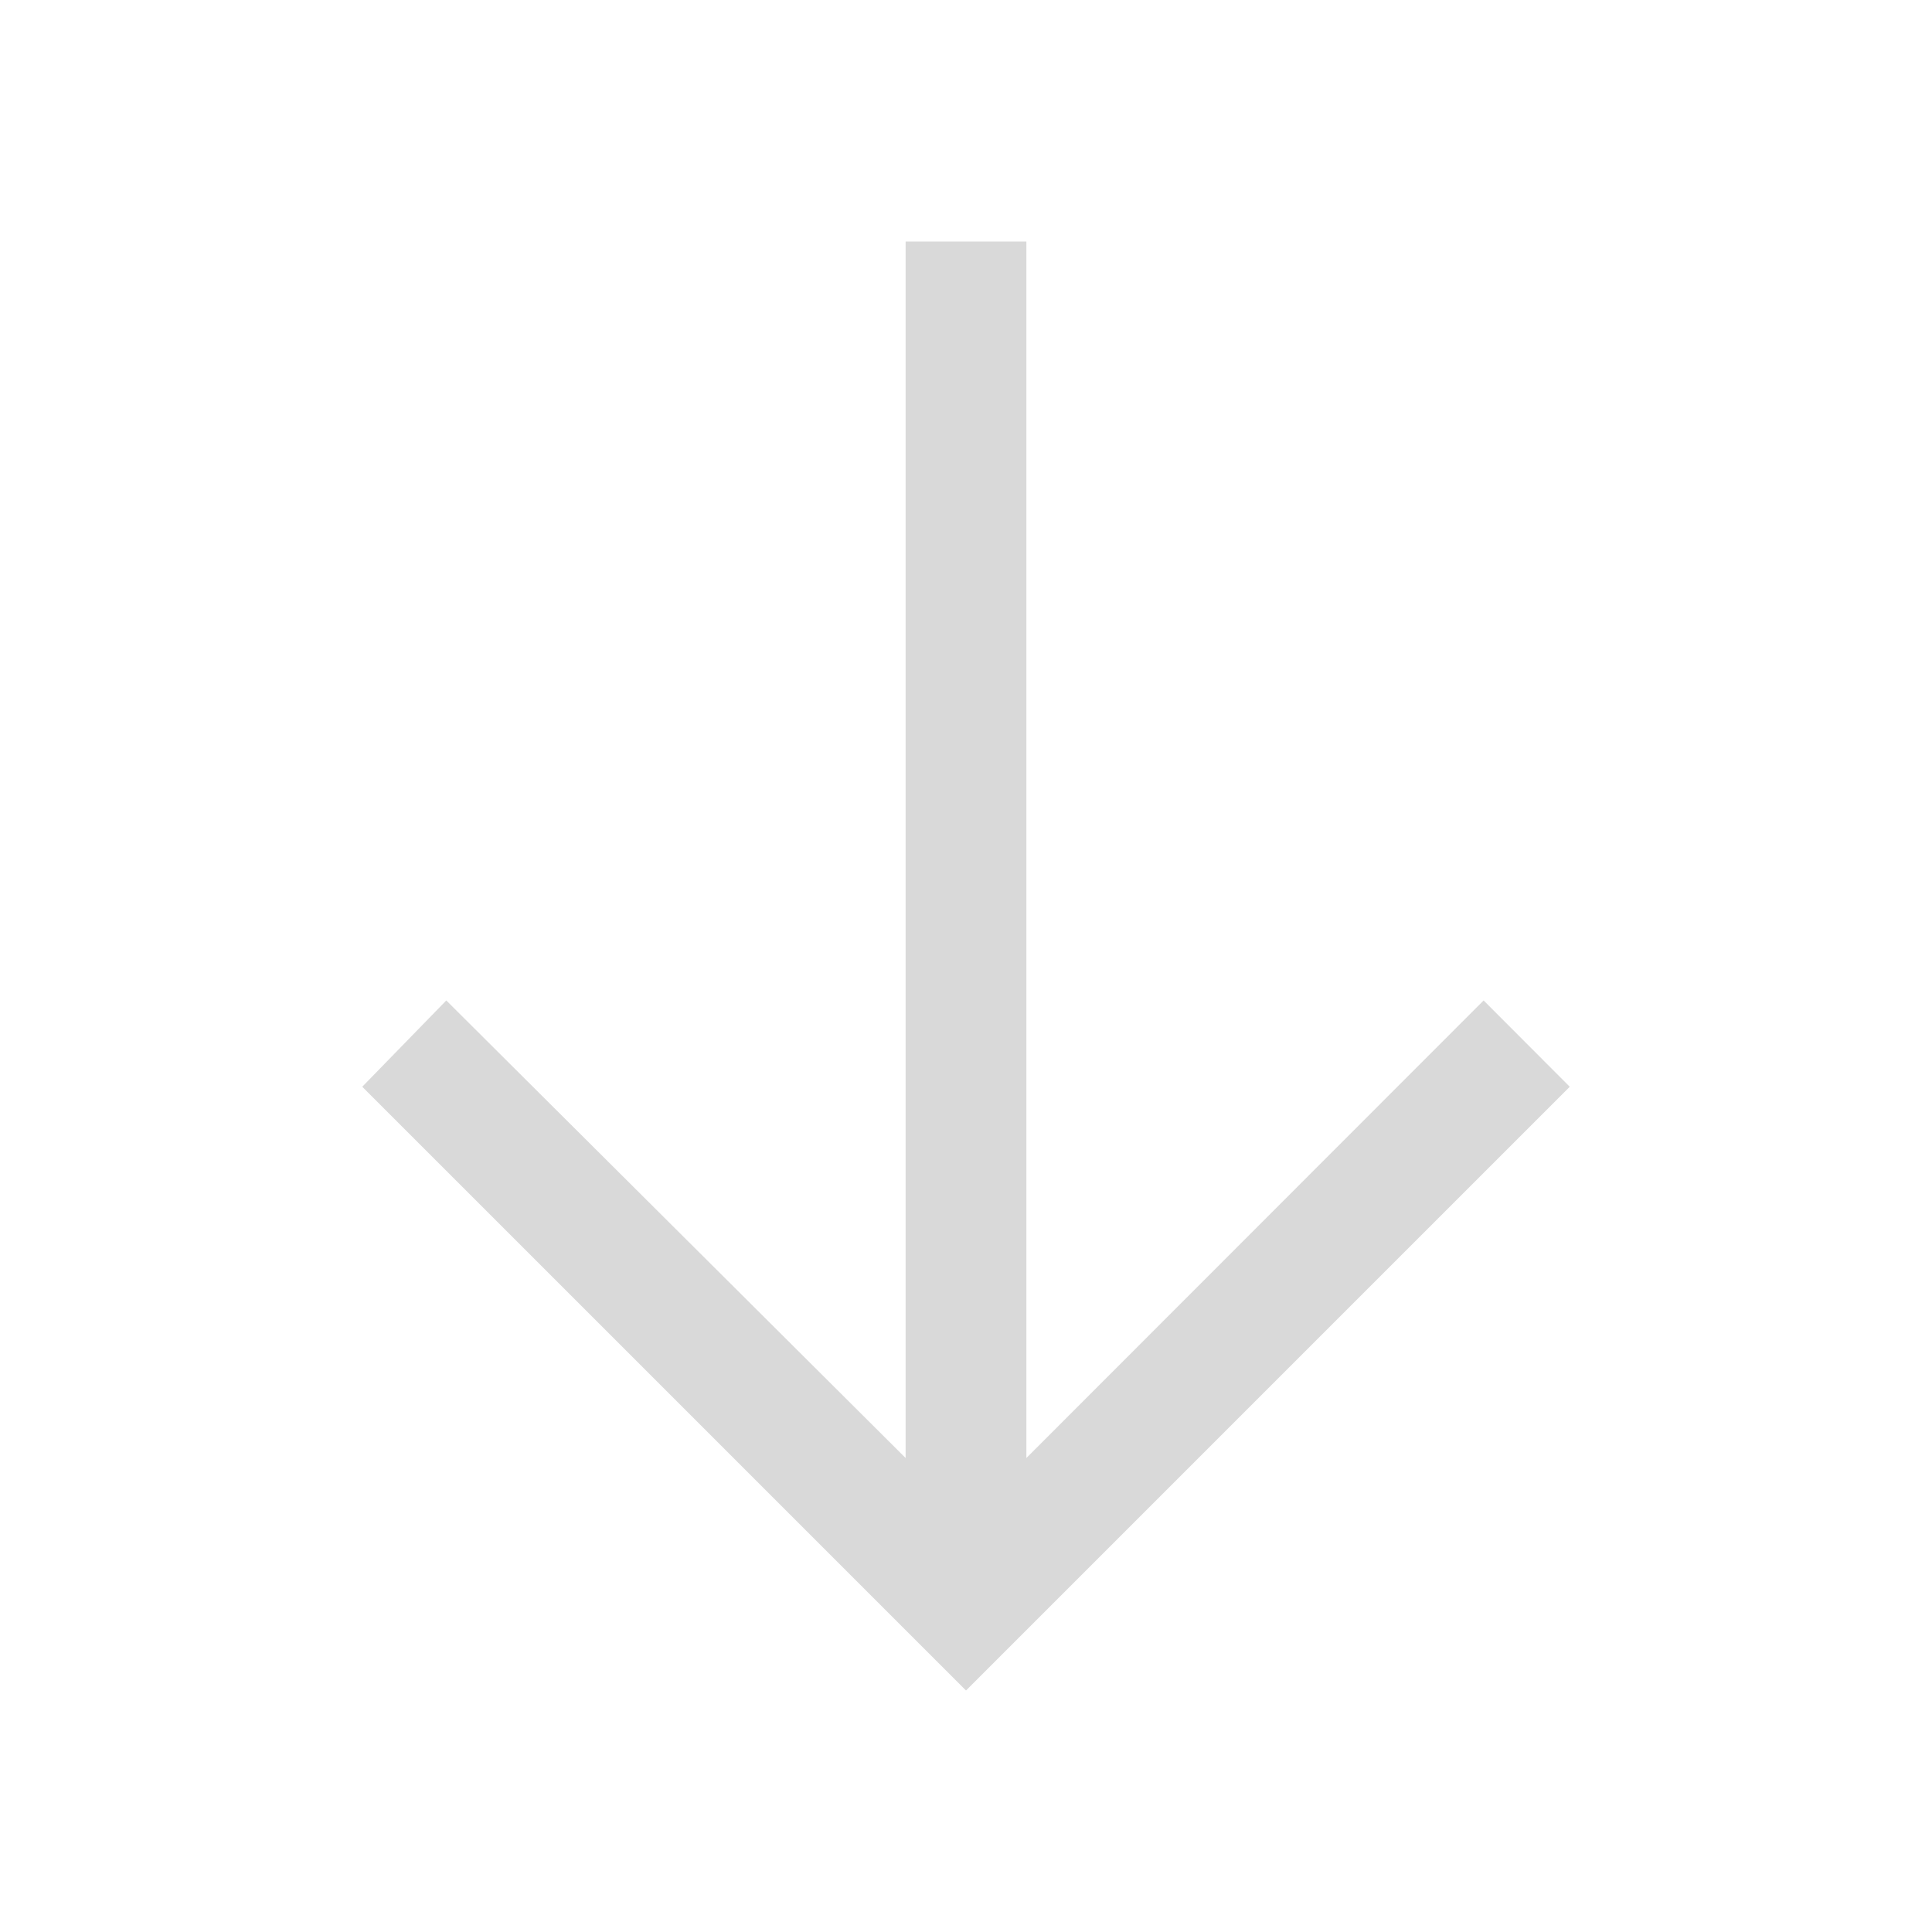 <svg width="12" height="12" viewBox="0 0 12 12" fill="none" xmlns="http://www.w3.org/2000/svg">
<g clip-path="url(#clip0_5842_8621)">
<path d="M2.25 6.75L2.772 6.214L5.625 9.056L5.625 1.5L6.375 1.5L6.375 9.056L9.215 6.214L9.75 6.75L6 10.5L2.25 6.75Z" fill="#D9D9D9"/>
</g>
<defs>
<clipPath id="clip0_5842_8621">
<rect width="12" height="12" fill="white" transform="matrix(-4.37114e-08 1 1 4.37114e-08 5.24538e-07 0)"/>
</clipPath>
</defs>
</svg>
